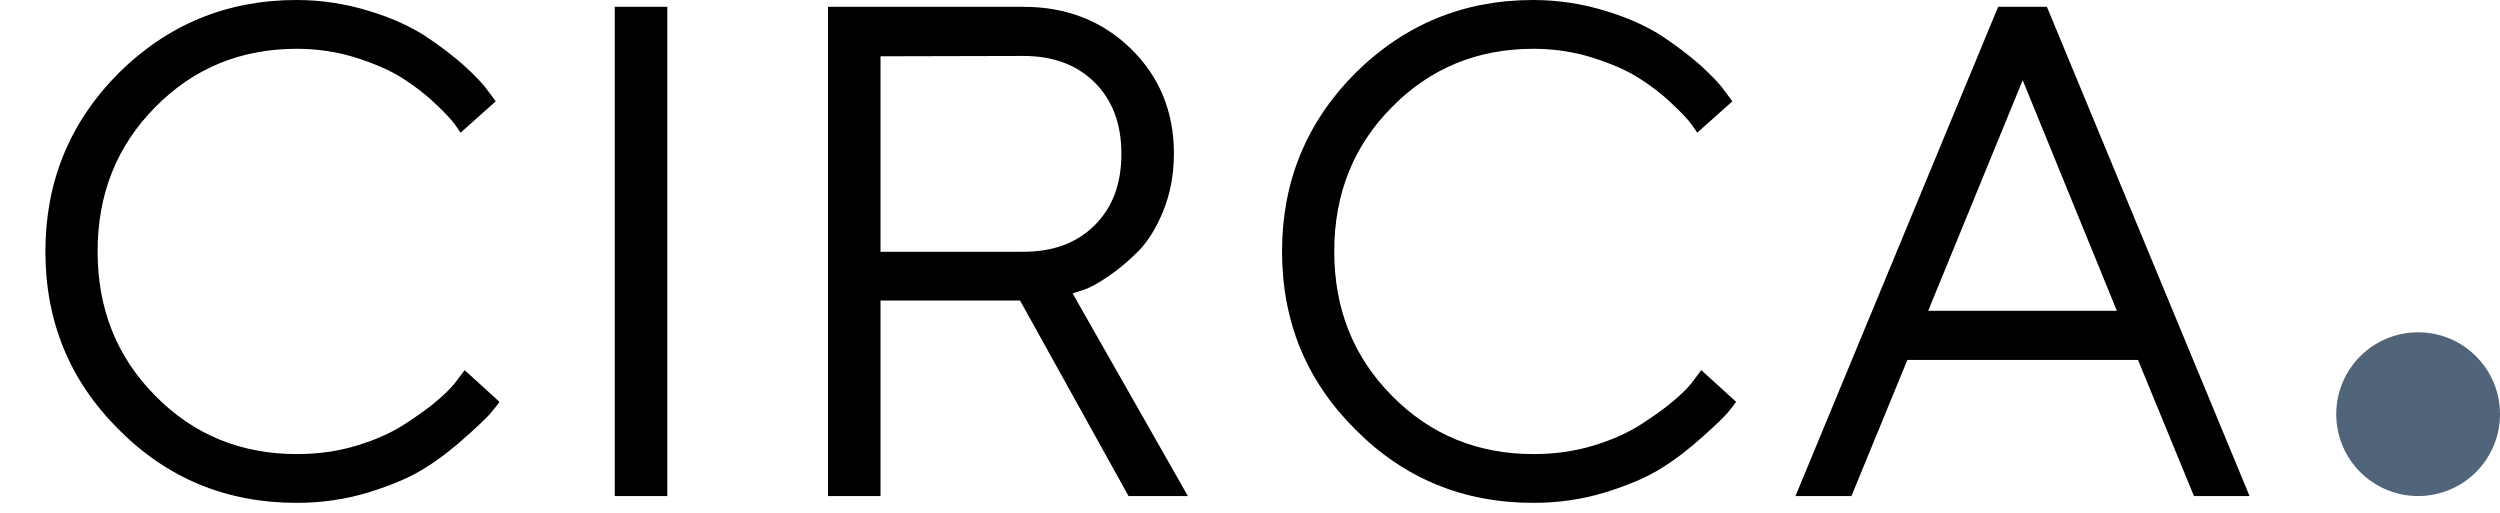 <svg width="229" height="47" viewBox="0 0 229 47" fill="none" xmlns="http://www.w3.org/2000/svg">
<path d="M4.159 23.031C4.159 16.656 6.378 11.219 10.846 6.719C15.346 2.25 20.784 0 27.159 0C29.44 0 31.628 0.344 33.69 0.969C35.784 1.594 37.502 2.375 38.877 3.25C40.252 4.156 41.44 5.062 42.471 5.969C43.502 6.906 44.252 7.688 44.69 8.312L45.409 9.281L42.19 12.156C42.065 11.969 41.877 11.688 41.627 11.344C41.377 11 40.815 10.375 39.877 9.5C38.971 8.625 37.971 7.875 36.909 7.188C35.846 6.5 34.44 5.875 32.69 5.312C30.94 4.75 29.096 4.469 27.19 4.469C22.065 4.469 17.721 6.25 14.221 9.812C10.69 13.375 8.94 17.781 8.94 23.031C8.94 28.281 10.69 32.688 14.221 36.25C17.721 39.812 22.065 41.594 27.19 41.594C29.096 41.594 30.94 41.344 32.69 40.812C34.44 40.281 35.877 39.625 37.034 38.875C38.19 38.125 39.221 37.406 40.096 36.656C40.971 35.906 41.596 35.25 41.971 34.688L42.565 33.906L45.752 36.812C45.565 37.062 45.315 37.406 44.971 37.812C44.627 38.219 43.877 38.938 42.69 40C41.502 41.062 40.284 42.031 38.971 42.844C37.659 43.688 35.909 44.438 33.784 45.094C31.659 45.75 29.44 46.062 27.19 46.062C20.784 46.062 15.346 43.844 10.877 39.344C6.378 34.875 4.159 29.438 4.159 23.031ZM56.314 45.438V0.625H61.126V45.438H56.314ZM75.844 0.625H93.75C97.688 0.625 100.969 1.906 103.594 4.469C106.219 7.031 107.531 10.25 107.531 14.062C107.531 16 107.188 17.75 106.562 19.312C105.906 20.906 105.125 22.156 104.25 23.031C103.344 23.938 102.438 24.688 101.531 25.312C100.594 25.938 99.844 26.375 99.219 26.562L98.25 26.875L108.812 45.438H103.375L93.438 27.531H80.656V45.438H75.844V0.625ZM93.75 5.125L80.656 5.156V23.062H93.75C96.469 23.062 98.656 22.25 100.281 20.625C101.906 19 102.719 16.844 102.719 14.094C102.719 11.344 101.906 9.188 100.281 7.562C98.656 5.938 96.469 5.125 93.75 5.125ZM117.436 23.031C117.436 16.656 119.655 11.219 124.124 6.719C128.624 2.25 134.061 0 140.436 0C142.717 0 144.905 0.344 146.967 0.969C149.061 1.594 150.78 2.375 152.155 3.25C153.53 4.156 154.717 5.062 155.749 5.969C156.78 6.906 157.53 7.688 157.967 8.312L158.686 9.281L155.467 12.156C155.342 11.969 155.155 11.688 154.905 11.344C154.655 11 154.092 10.375 153.155 9.5C152.249 8.625 151.249 7.875 150.186 7.188C149.124 6.5 147.717 5.875 145.967 5.312C144.217 4.75 142.374 4.469 140.467 4.469C135.342 4.469 130.999 6.25 127.499 9.812C123.967 13.375 122.217 17.781 122.217 23.031C122.217 28.281 123.967 32.688 127.499 36.25C130.999 39.812 135.342 41.594 140.467 41.594C142.374 41.594 144.217 41.344 145.967 40.812C147.717 40.281 149.155 39.625 150.311 38.875C151.467 38.125 152.499 37.406 153.374 36.656C154.249 35.906 154.874 35.25 155.249 34.688L155.842 33.906L159.03 36.812C158.842 37.062 158.592 37.406 158.249 37.812C157.905 38.219 157.155 38.938 155.967 40C154.78 41.062 153.561 42.031 152.249 42.844C150.936 43.688 149.186 44.438 147.061 45.094C144.936 45.75 142.717 46.062 140.467 46.062C134.061 46.062 128.624 43.844 124.155 39.344C119.655 34.875 117.436 29.438 117.436 23.031ZM193.904 28.469L185.279 7.344L176.622 28.469H193.904ZM195.841 32.969H174.716L169.591 45.438H164.466L183.029 0.625H187.497L206.06 45.438H200.966L195.841 32.969Z" fill="black"/>
<circle cx="221.5" cy="37.938" r="7.5" fill="#50647A"/>
</svg>
